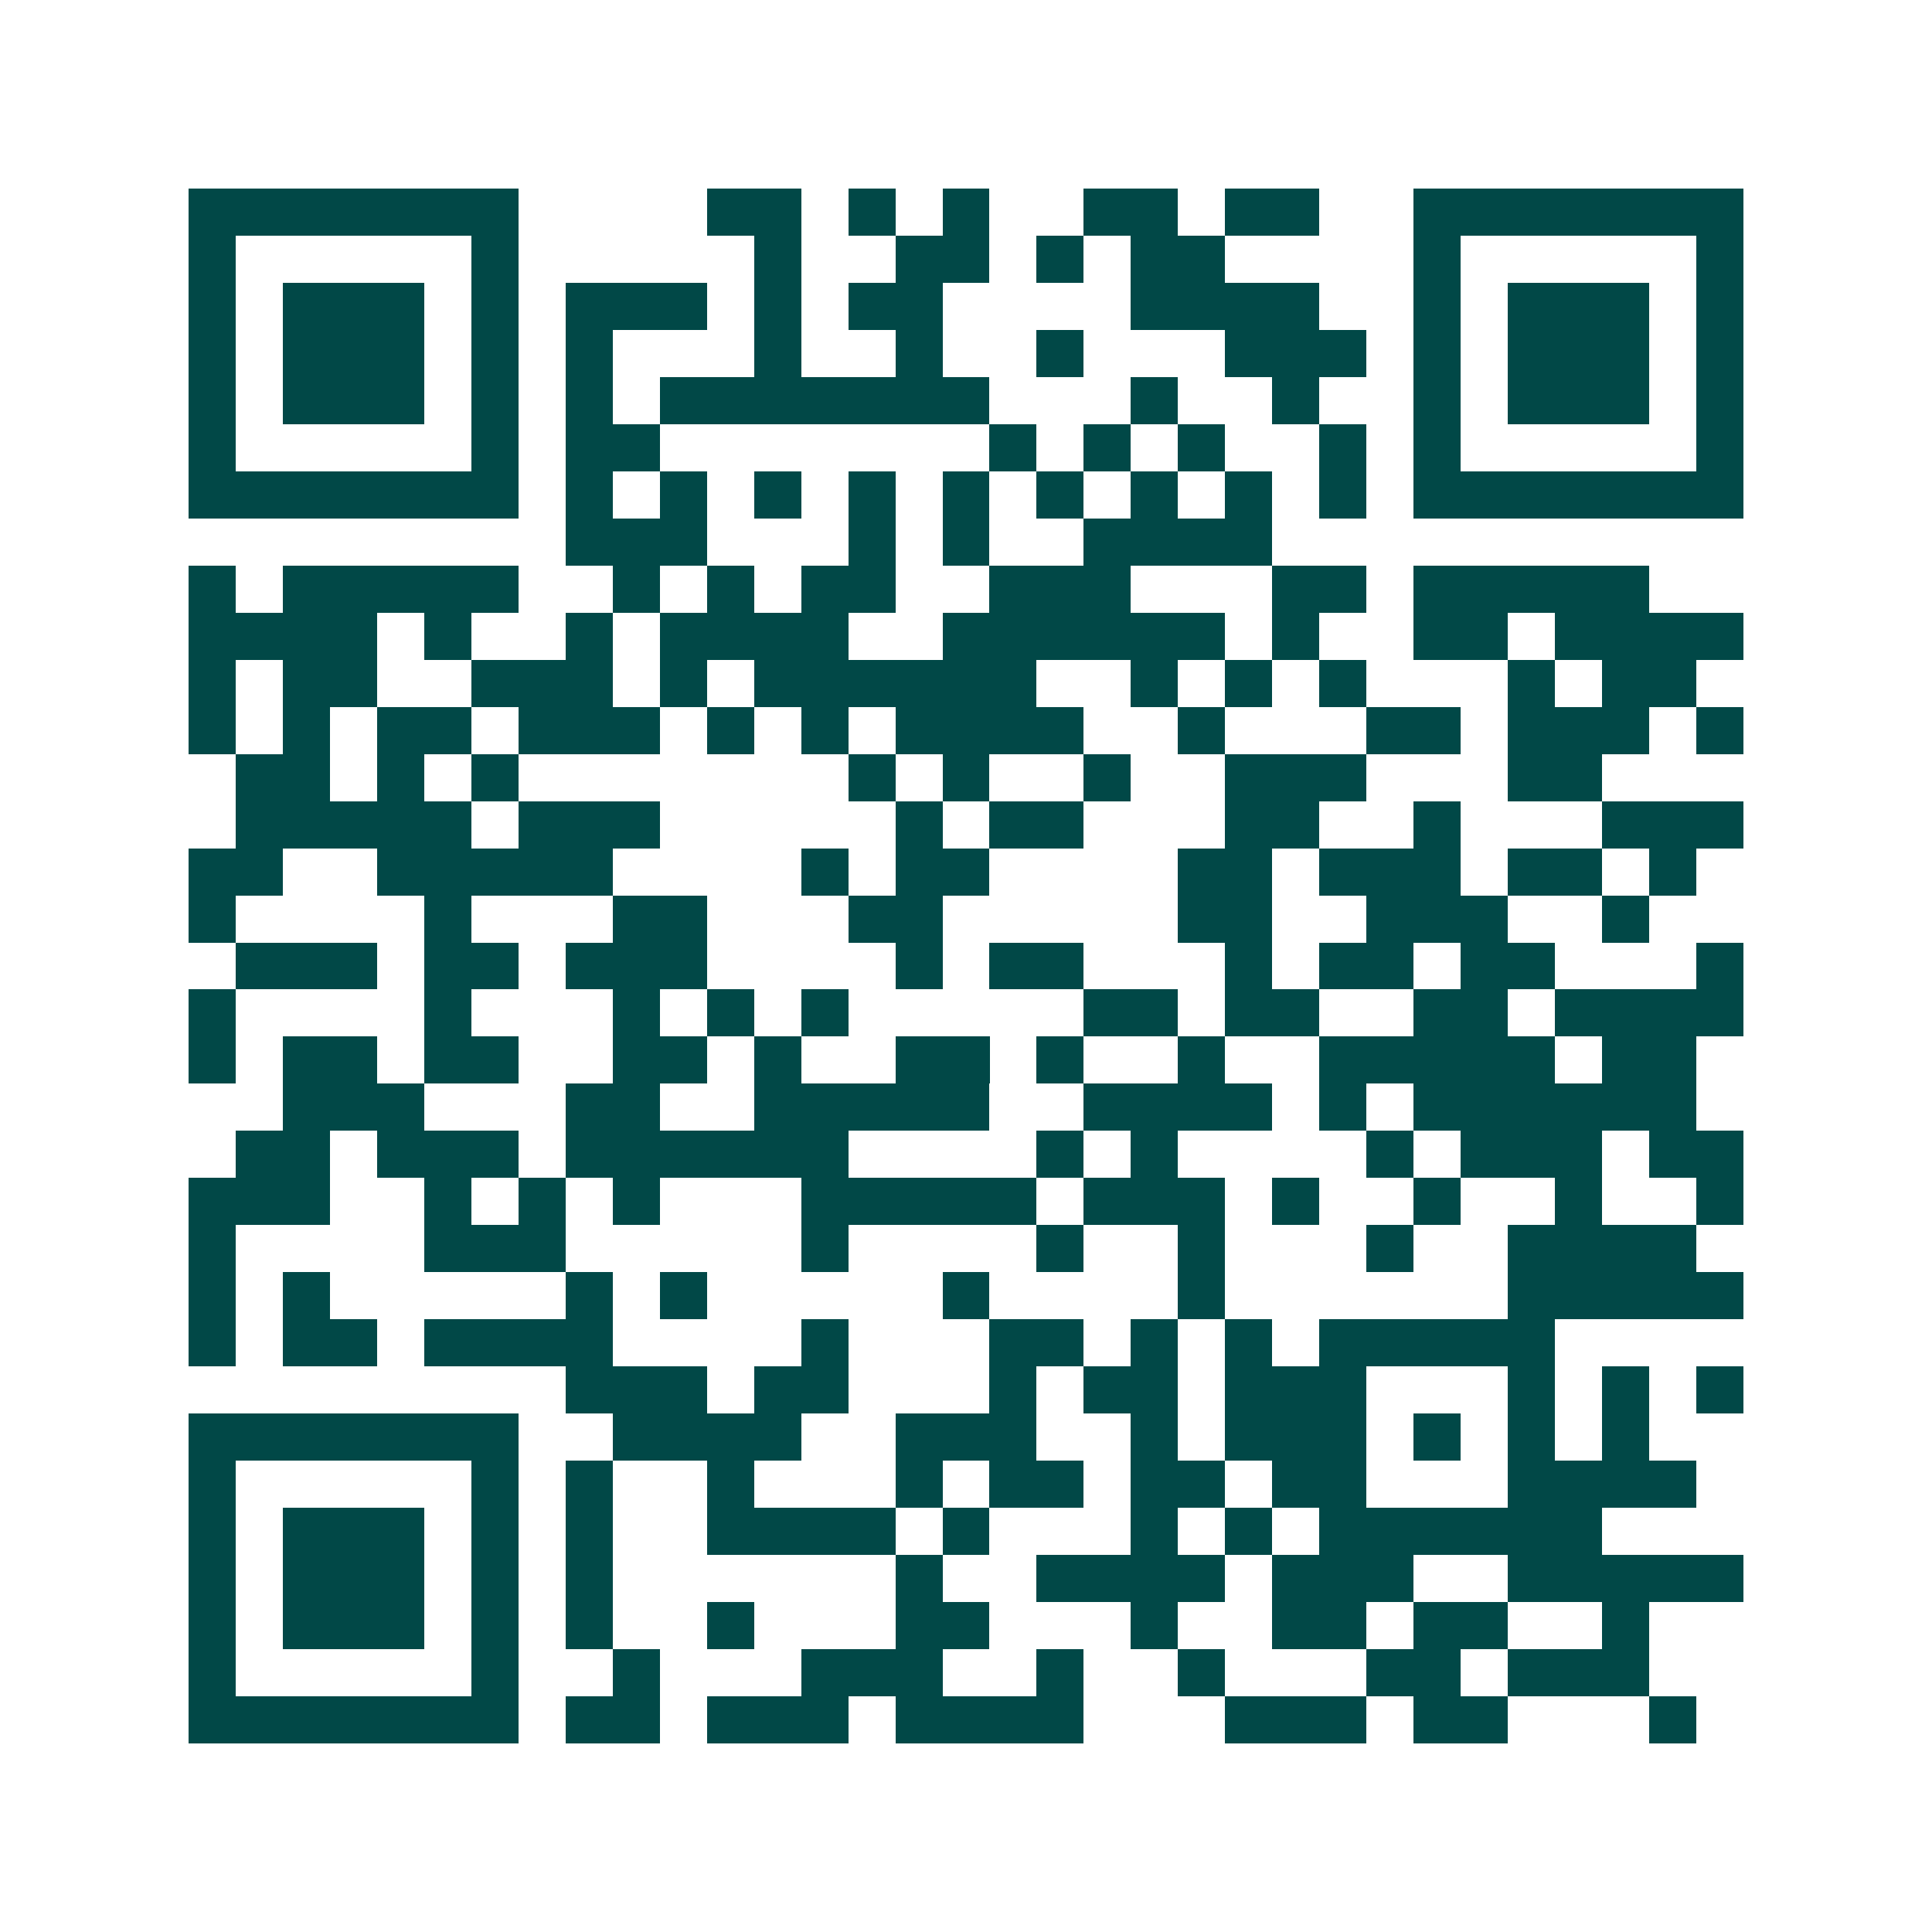 <svg xmlns="http://www.w3.org/2000/svg" width="200" height="200" viewBox="0 0 41 41" shape-rendering="crispEdges"><path fill="#ffffff" d="M0 0h41v41H0z"/><path stroke="#014847" d="M4 4.5h7m4 0h2m1 0h1m1 0h1m2 0h2m1 0h2m2 0h7M4 5.5h1m5 0h1m5 0h1m2 0h2m1 0h1m1 0h2m4 0h1m5 0h1M4 6.5h1m1 0h3m1 0h1m1 0h3m1 0h1m1 0h2m4 0h4m2 0h1m1 0h3m1 0h1M4 7.5h1m1 0h3m1 0h1m1 0h1m3 0h1m2 0h1m2 0h1m3 0h3m1 0h1m1 0h3m1 0h1M4 8.5h1m1 0h3m1 0h1m1 0h1m1 0h7m3 0h1m2 0h1m2 0h1m1 0h3m1 0h1M4 9.5h1m5 0h1m1 0h2m7 0h1m1 0h1m1 0h1m2 0h1m1 0h1m5 0h1M4 10.5h7m1 0h1m1 0h1m1 0h1m1 0h1m1 0h1m1 0h1m1 0h1m1 0h1m1 0h1m1 0h7M12 11.5h3m3 0h1m1 0h1m2 0h4M4 12.5h1m1 0h5m2 0h1m1 0h1m1 0h2m2 0h3m3 0h2m1 0h5M4 13.5h4m1 0h1m2 0h1m1 0h4m2 0h6m1 0h1m2 0h2m1 0h4M4 14.5h1m1 0h2m2 0h3m1 0h1m1 0h6m2 0h1m1 0h1m1 0h1m3 0h1m1 0h2M4 15.5h1m1 0h1m1 0h2m1 0h3m1 0h1m1 0h1m1 0h4m2 0h1m3 0h2m1 0h3m1 0h1M5 16.5h2m1 0h1m1 0h1m7 0h1m1 0h1m2 0h1m2 0h3m3 0h2M5 17.5h5m1 0h3m5 0h1m1 0h2m3 0h2m2 0h1m3 0h3M4 18.5h2m2 0h5m4 0h1m1 0h2m4 0h2m1 0h3m1 0h2m1 0h1M4 19.5h1m4 0h1m3 0h2m3 0h2m5 0h2m2 0h3m2 0h1M5 20.5h3m1 0h2m1 0h3m4 0h1m1 0h2m3 0h1m1 0h2m1 0h2m3 0h1M4 21.5h1m4 0h1m3 0h1m1 0h1m1 0h1m5 0h2m1 0h2m2 0h2m1 0h4M4 22.5h1m1 0h2m1 0h2m2 0h2m1 0h1m2 0h2m1 0h1m2 0h1m2 0h5m1 0h2M6 23.5h3m3 0h2m2 0h5m2 0h4m1 0h1m1 0h6M5 24.5h2m1 0h3m1 0h6m4 0h1m1 0h1m4 0h1m1 0h3m1 0h2M4 25.5h3m2 0h1m1 0h1m1 0h1m3 0h5m1 0h3m1 0h1m2 0h1m2 0h1m2 0h1M4 26.5h1m4 0h3m5 0h1m4 0h1m2 0h1m3 0h1m2 0h4M4 27.5h1m1 0h1m5 0h1m1 0h1m5 0h1m4 0h1m6 0h5M4 28.5h1m1 0h2m1 0h4m4 0h1m3 0h2m1 0h1m1 0h1m1 0h5M12 29.5h3m1 0h2m3 0h1m1 0h2m1 0h3m3 0h1m1 0h1m1 0h1M4 30.5h7m2 0h4m2 0h3m2 0h1m1 0h3m1 0h1m1 0h1m1 0h1M4 31.5h1m5 0h1m1 0h1m2 0h1m3 0h1m1 0h2m1 0h2m1 0h2m3 0h4M4 32.5h1m1 0h3m1 0h1m1 0h1m2 0h4m1 0h1m3 0h1m1 0h1m1 0h6M4 33.5h1m1 0h3m1 0h1m1 0h1m6 0h1m2 0h4m1 0h3m2 0h5M4 34.5h1m1 0h3m1 0h1m1 0h1m2 0h1m3 0h2m3 0h1m2 0h2m1 0h2m2 0h1M4 35.5h1m5 0h1m2 0h1m3 0h3m2 0h1m2 0h1m3 0h2m1 0h3M4 36.5h7m1 0h2m1 0h3m1 0h4m3 0h3m1 0h2m3 0h1"/></svg>
